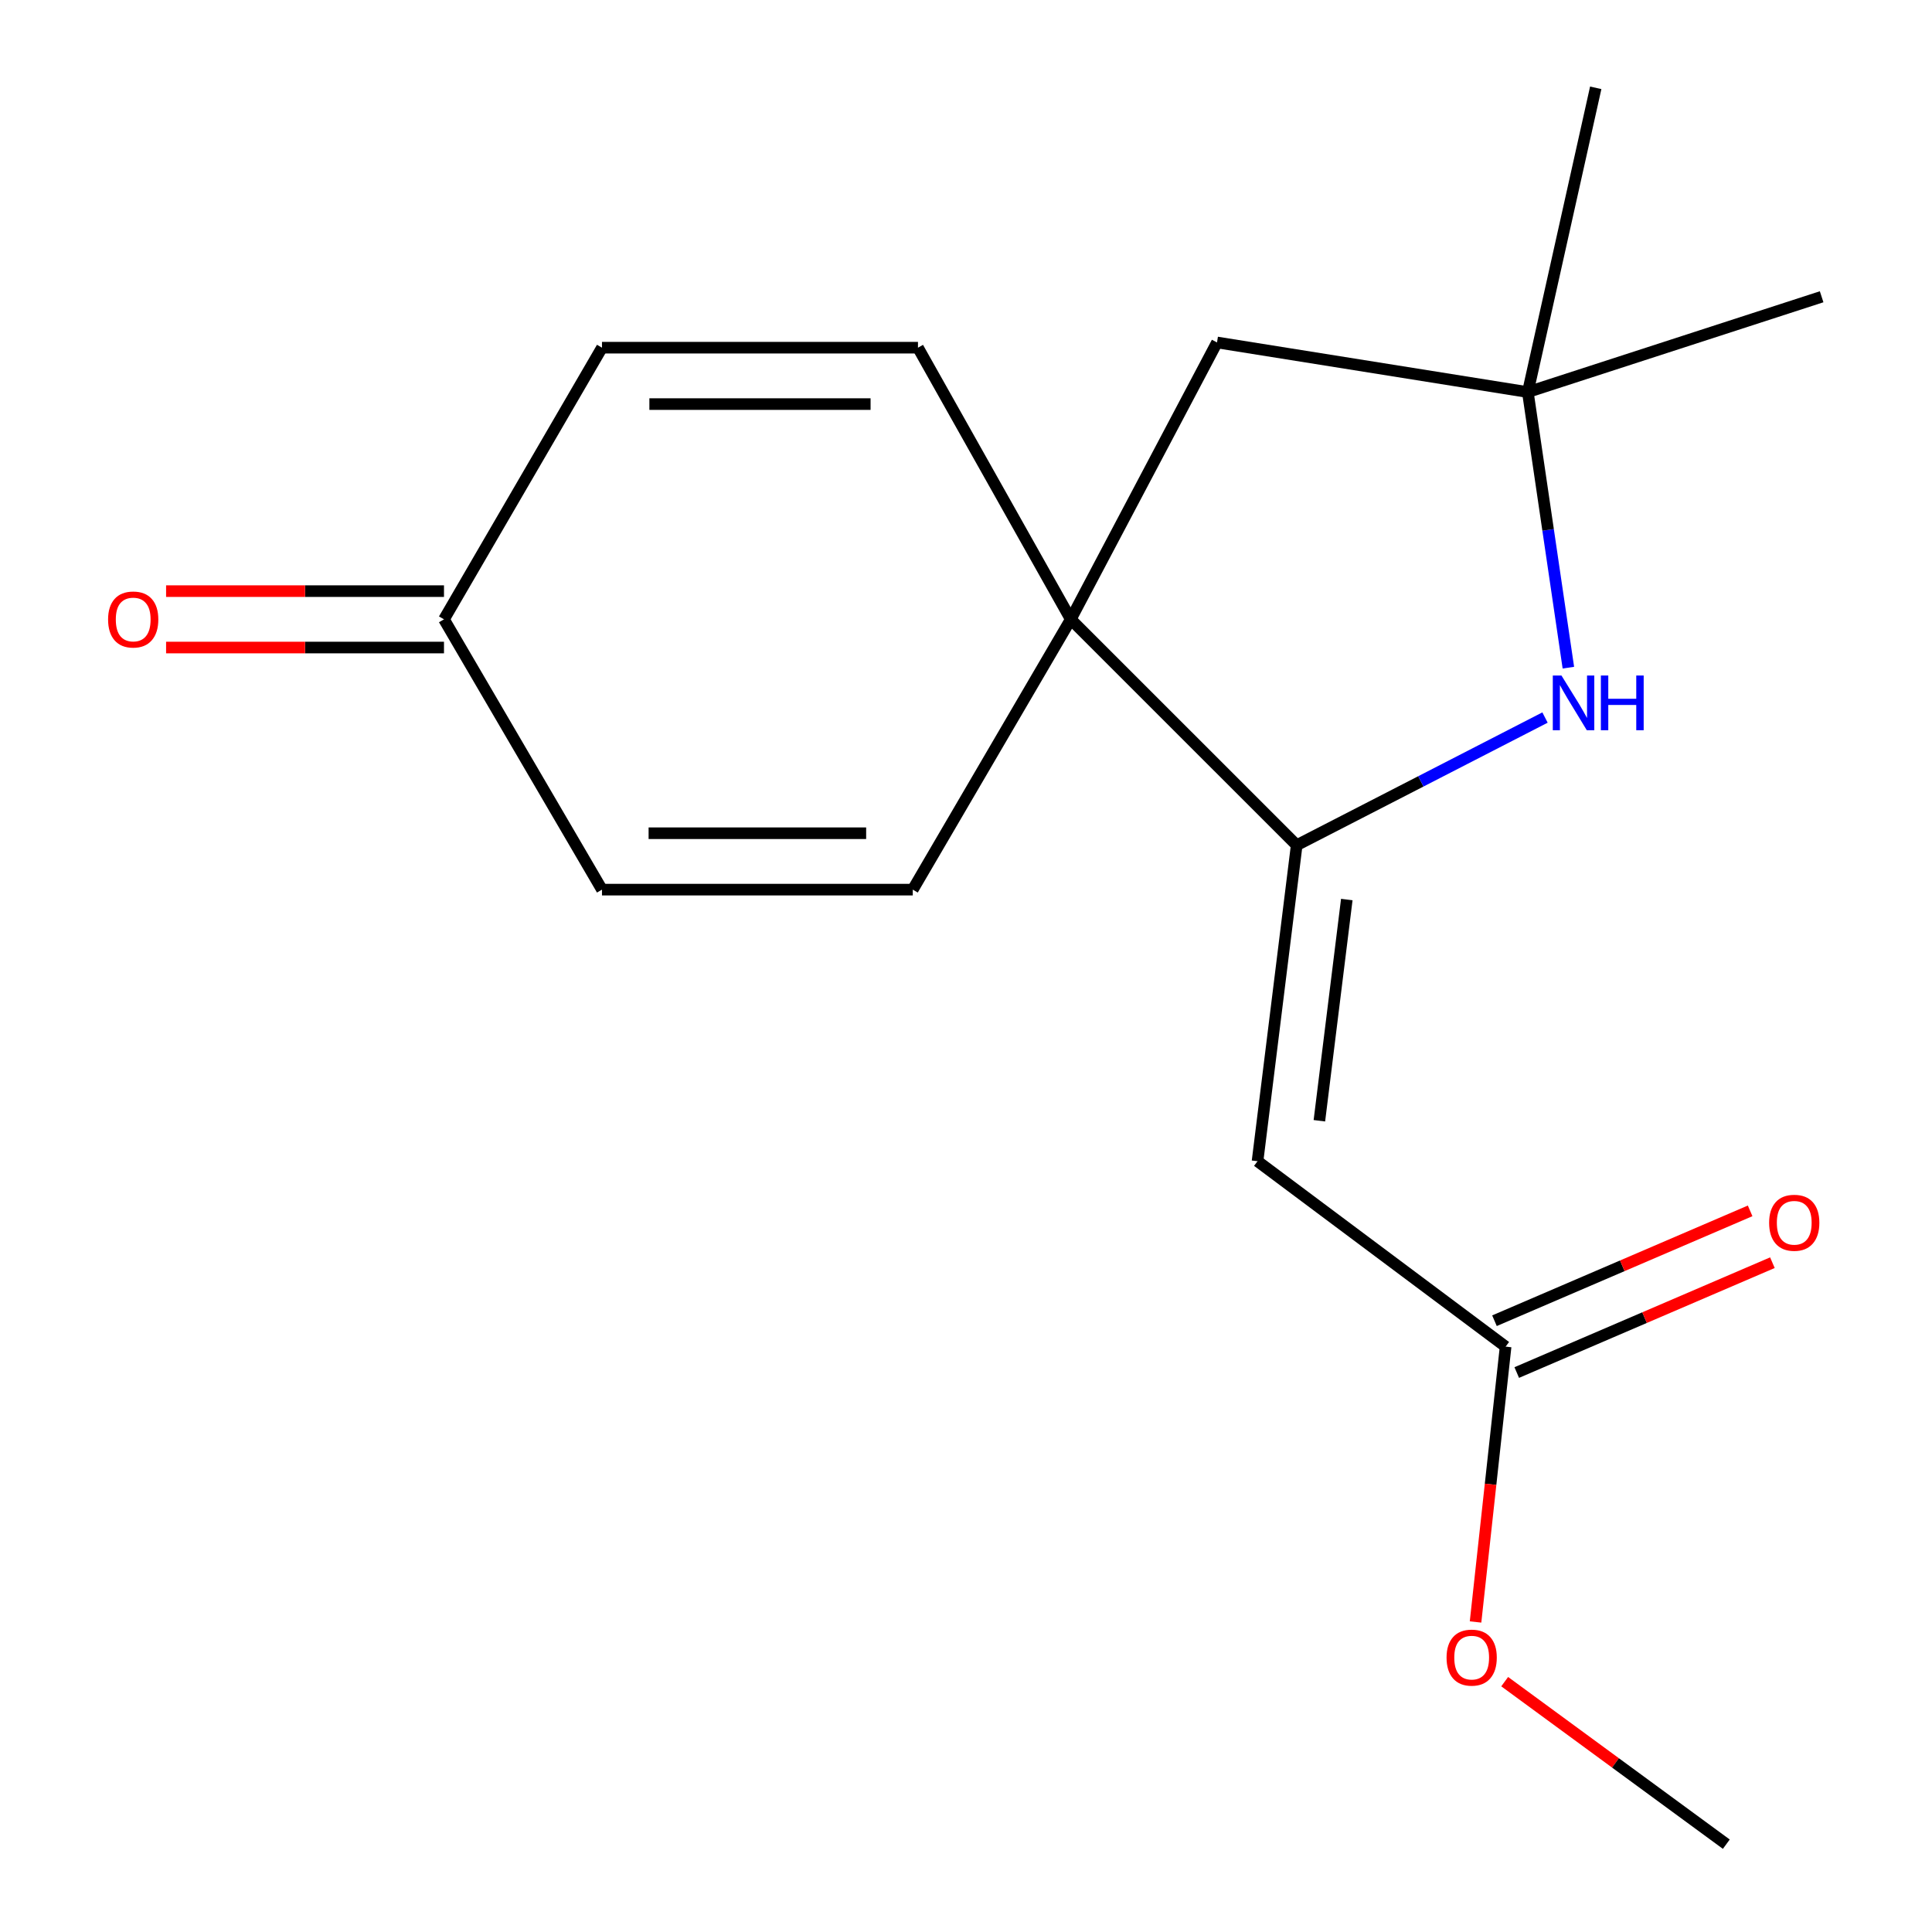 <?xml version='1.0' encoding='iso-8859-1'?>
<svg version='1.1' baseProfile='full'
              xmlns='http://www.w3.org/2000/svg'
                      xmlns:rdkit='http://www.rdkit.org/xml'
                      xmlns:xlink='http://www.w3.org/1999/xlink'
                  xml:space='preserve'
width='1000px' height='1000px' viewBox='0 0 1000 1000'>
<!-- END OF HEADER -->
<rect style='opacity:1.0;fill:#FFFFFF;stroke:none' width='1000' height='1000' x='0' y='0'> </rect>
<path class='bond-0' d='M 671.167,437.475 L 650.893,601.046' style='fill:none;fill-rule:evenodd;stroke:#000000;stroke-width:6px;stroke-linecap:butt;stroke-linejoin:miter;stroke-opacity:1' />
<path class='bond-0' d='M 697.099,465.601 L 682.907,580.102' style='fill:none;fill-rule:evenodd;stroke:#000000;stroke-width:6px;stroke-linecap:butt;stroke-linejoin:miter;stroke-opacity:1' />
<path class='bond-1' d='M 671.167,437.475 L 554.226,320.566' style='fill:none;fill-rule:evenodd;stroke:#000000;stroke-width:6px;stroke-linecap:butt;stroke-linejoin:miter;stroke-opacity:1' />
<path class='bond-2' d='M 671.167,437.475 L 735.432,404.437' style='fill:none;fill-rule:evenodd;stroke:#000000;stroke-width:6px;stroke-linecap:butt;stroke-linejoin:miter;stroke-opacity:1' />
<path class='bond-2' d='M 735.432,404.437 L 799.697,371.399' style='fill:none;fill-rule:evenodd;stroke:#0000FF;stroke-width:6px;stroke-linecap:butt;stroke-linejoin:miter;stroke-opacity:1' />
<path class='bond-6' d='M 650.893,601.046 L 779.301,697.016' style='fill:none;fill-rule:evenodd;stroke:#000000;stroke-width:6px;stroke-linecap:butt;stroke-linejoin:miter;stroke-opacity:1' />
<path class='bond-3' d='M 554.226,320.566 L 475.141,179.961' style='fill:none;fill-rule:evenodd;stroke:#000000;stroke-width:6px;stroke-linecap:butt;stroke-linejoin:miter;stroke-opacity:1' />
<path class='bond-4' d='M 554.226,320.566 L 472.449,460.474' style='fill:none;fill-rule:evenodd;stroke:#000000;stroke-width:6px;stroke-linecap:butt;stroke-linejoin:miter;stroke-opacity:1' />
<path class='bond-7' d='M 554.226,320.566 L 629.922,177.252' style='fill:none;fill-rule:evenodd;stroke:#000000;stroke-width:6px;stroke-linecap:butt;stroke-linejoin:miter;stroke-opacity:1' />
<path class='bond-5' d='M 811.784,345.582 L 801.292,274.263' style='fill:none;fill-rule:evenodd;stroke:#0000FF;stroke-width:6px;stroke-linecap:butt;stroke-linejoin:miter;stroke-opacity:1' />
<path class='bond-5' d='M 801.292,274.263 L 790.801,202.944' style='fill:none;fill-rule:evenodd;stroke:#000000;stroke-width:6px;stroke-linecap:butt;stroke-linejoin:miter;stroke-opacity:1' />
<path class='bond-8' d='M 475.141,179.961 L 311.586,179.961' style='fill:none;fill-rule:evenodd;stroke:#000000;stroke-width:6px;stroke-linecap:butt;stroke-linejoin:miter;stroke-opacity:1' />
<path class='bond-8' d='M 450.608,209.156 L 336.119,209.156' style='fill:none;fill-rule:evenodd;stroke:#000000;stroke-width:6px;stroke-linecap:butt;stroke-linejoin:miter;stroke-opacity:1' />
<path class='bond-9' d='M 472.449,460.474 L 311.586,460.474' style='fill:none;fill-rule:evenodd;stroke:#000000;stroke-width:6px;stroke-linecap:butt;stroke-linejoin:miter;stroke-opacity:1' />
<path class='bond-9' d='M 448.319,431.279 L 335.715,431.279' style='fill:none;fill-rule:evenodd;stroke:#000000;stroke-width:6px;stroke-linecap:butt;stroke-linejoin:miter;stroke-opacity:1' />
<path class='bond-14' d='M 790.801,202.944 L 942.873,153.605' style='fill:none;fill-rule:evenodd;stroke:#000000;stroke-width:6px;stroke-linecap:butt;stroke-linejoin:miter;stroke-opacity:1' />
<path class='bond-15' d='M 790.801,202.944 L 825.948,45.455' style='fill:none;fill-rule:evenodd;stroke:#000000;stroke-width:6px;stroke-linecap:butt;stroke-linejoin:miter;stroke-opacity:1' />
<path class='bond-17' d='M 790.801,202.944 L 629.922,177.252' style='fill:none;fill-rule:evenodd;stroke:#000000;stroke-width:6px;stroke-linecap:butt;stroke-linejoin:miter;stroke-opacity:1' />
<path class='bond-11' d='M 785.064,710.427 L 851.23,681.996' style='fill:none;fill-rule:evenodd;stroke:#000000;stroke-width:6px;stroke-linecap:butt;stroke-linejoin:miter;stroke-opacity:1' />
<path class='bond-11' d='M 851.23,681.996 L 917.395,653.564' style='fill:none;fill-rule:evenodd;stroke:#FF0000;stroke-width:6px;stroke-linecap:butt;stroke-linejoin:miter;stroke-opacity:1' />
<path class='bond-11' d='M 773.538,683.604 L 839.704,655.173' style='fill:none;fill-rule:evenodd;stroke:#000000;stroke-width:6px;stroke-linecap:butt;stroke-linejoin:miter;stroke-opacity:1' />
<path class='bond-11' d='M 839.704,655.173 L 905.869,626.741' style='fill:none;fill-rule:evenodd;stroke:#FF0000;stroke-width:6px;stroke-linecap:butt;stroke-linejoin:miter;stroke-opacity:1' />
<path class='bond-13' d='M 779.301,697.016 L 771.521,768.272' style='fill:none;fill-rule:evenodd;stroke:#000000;stroke-width:6px;stroke-linecap:butt;stroke-linejoin:miter;stroke-opacity:1' />
<path class='bond-13' d='M 771.521,768.272 L 763.741,839.529' style='fill:none;fill-rule:evenodd;stroke:#FF0000;stroke-width:6px;stroke-linecap:butt;stroke-linejoin:miter;stroke-opacity:1' />
<path class='bond-18' d='M 311.586,179.961 L 229.808,320.566' style='fill:none;fill-rule:evenodd;stroke:#000000;stroke-width:6px;stroke-linecap:butt;stroke-linejoin:miter;stroke-opacity:1' />
<path class='bond-10' d='M 311.586,460.474 L 229.808,320.566' style='fill:none;fill-rule:evenodd;stroke:#000000;stroke-width:6px;stroke-linecap:butt;stroke-linejoin:miter;stroke-opacity:1' />
<path class='bond-12' d='M 229.808,305.969 L 157.888,305.969' style='fill:none;fill-rule:evenodd;stroke:#000000;stroke-width:6px;stroke-linecap:butt;stroke-linejoin:miter;stroke-opacity:1' />
<path class='bond-12' d='M 157.888,305.969 L 85.967,305.969' style='fill:none;fill-rule:evenodd;stroke:#FF0000;stroke-width:6px;stroke-linecap:butt;stroke-linejoin:miter;stroke-opacity:1' />
<path class='bond-12' d='M 229.808,335.163 L 157.888,335.163' style='fill:none;fill-rule:evenodd;stroke:#000000;stroke-width:6px;stroke-linecap:butt;stroke-linejoin:miter;stroke-opacity:1' />
<path class='bond-12' d='M 157.888,335.163 L 85.967,335.163' style='fill:none;fill-rule:evenodd;stroke:#FF0000;stroke-width:6px;stroke-linecap:butt;stroke-linejoin:miter;stroke-opacity:1' />
<path class='bond-16' d='M 778.822,870.424 L 836.178,912.485' style='fill:none;fill-rule:evenodd;stroke:#FF0000;stroke-width:6px;stroke-linecap:butt;stroke-linejoin:miter;stroke-opacity:1' />
<path class='bond-16' d='M 836.178,912.485 L 893.534,954.545' style='fill:none;fill-rule:evenodd;stroke:#000000;stroke-width:6px;stroke-linecap:butt;stroke-linejoin:miter;stroke-opacity:1' />
<path  class='atom-3' d='M 808.205 349.647
L 817.485 364.647
Q 818.405 366.127, 819.885 368.807
Q 821.365 371.487, 821.445 371.647
L 821.445 349.647
L 825.205 349.647
L 825.205 377.967
L 821.325 377.967
L 811.365 361.567
Q 810.205 359.647, 808.965 357.447
Q 807.765 355.247, 807.405 354.567
L 807.405 377.967
L 803.725 377.967
L 803.725 349.647
L 808.205 349.647
' fill='#0000FF'/>
<path  class='atom-3' d='M 828.605 349.647
L 832.445 349.647
L 832.445 361.687
L 846.925 361.687
L 846.925 349.647
L 850.765 349.647
L 850.765 377.967
L 846.925 377.967
L 846.925 364.887
L 832.445 364.887
L 832.445 377.967
L 828.605 377.967
L 828.605 349.647
' fill='#0000FF'/>
<path  class='atom-12' d='M 915.697 632.9
Q 915.697 626.1, 919.057 622.3
Q 922.417 618.5, 928.697 618.5
Q 934.977 618.5, 938.337 622.3
Q 941.697 626.1, 941.697 632.9
Q 941.697 639.78, 938.297 643.7
Q 934.897 647.58, 928.697 647.58
Q 922.457 647.58, 919.057 643.7
Q 915.697 639.82, 915.697 632.9
M 928.697 644.38
Q 933.017 644.38, 935.337 641.5
Q 937.697 638.58, 937.697 632.9
Q 937.697 627.34, 935.337 624.54
Q 933.017 621.7, 928.697 621.7
Q 924.377 621.7, 922.017 624.5
Q 919.697 627.3, 919.697 632.9
Q 919.697 638.62, 922.017 641.5
Q 924.377 644.38, 928.697 644.38
' fill='#FF0000'/>
<path  class='atom-13' d='M 55.945 320.646
Q 55.945 313.846, 59.305 310.046
Q 62.665 306.246, 68.945 306.246
Q 75.225 306.246, 78.585 310.046
Q 81.945 313.846, 81.945 320.646
Q 81.945 327.526, 78.545 331.446
Q 75.145 335.326, 68.945 335.326
Q 62.705 335.326, 59.305 331.446
Q 55.945 327.566, 55.945 320.646
M 68.945 332.126
Q 73.265 332.126, 75.585 329.246
Q 77.945 326.326, 77.945 320.646
Q 77.945 315.086, 75.585 312.286
Q 73.265 309.446, 68.945 309.446
Q 64.625 309.446, 62.265 312.246
Q 59.945 315.046, 59.945 320.646
Q 59.945 326.366, 62.265 329.246
Q 64.625 332.126, 68.945 332.126
' fill='#FF0000'/>
<path  class='atom-14' d='M 748.736 857.975
Q 748.736 851.175, 752.096 847.375
Q 755.456 843.575, 761.736 843.575
Q 768.016 843.575, 771.376 847.375
Q 774.736 851.175, 774.736 857.975
Q 774.736 864.855, 771.336 868.775
Q 767.936 872.655, 761.736 872.655
Q 755.496 872.655, 752.096 868.775
Q 748.736 864.895, 748.736 857.975
M 761.736 869.455
Q 766.056 869.455, 768.376 866.575
Q 770.736 863.655, 770.736 857.975
Q 770.736 852.415, 768.376 849.615
Q 766.056 846.775, 761.736 846.775
Q 757.416 846.775, 755.056 849.575
Q 752.736 852.375, 752.736 857.975
Q 752.736 863.695, 755.056 866.575
Q 757.416 869.455, 761.736 869.455
' fill='#FF0000'/>
</svg>
